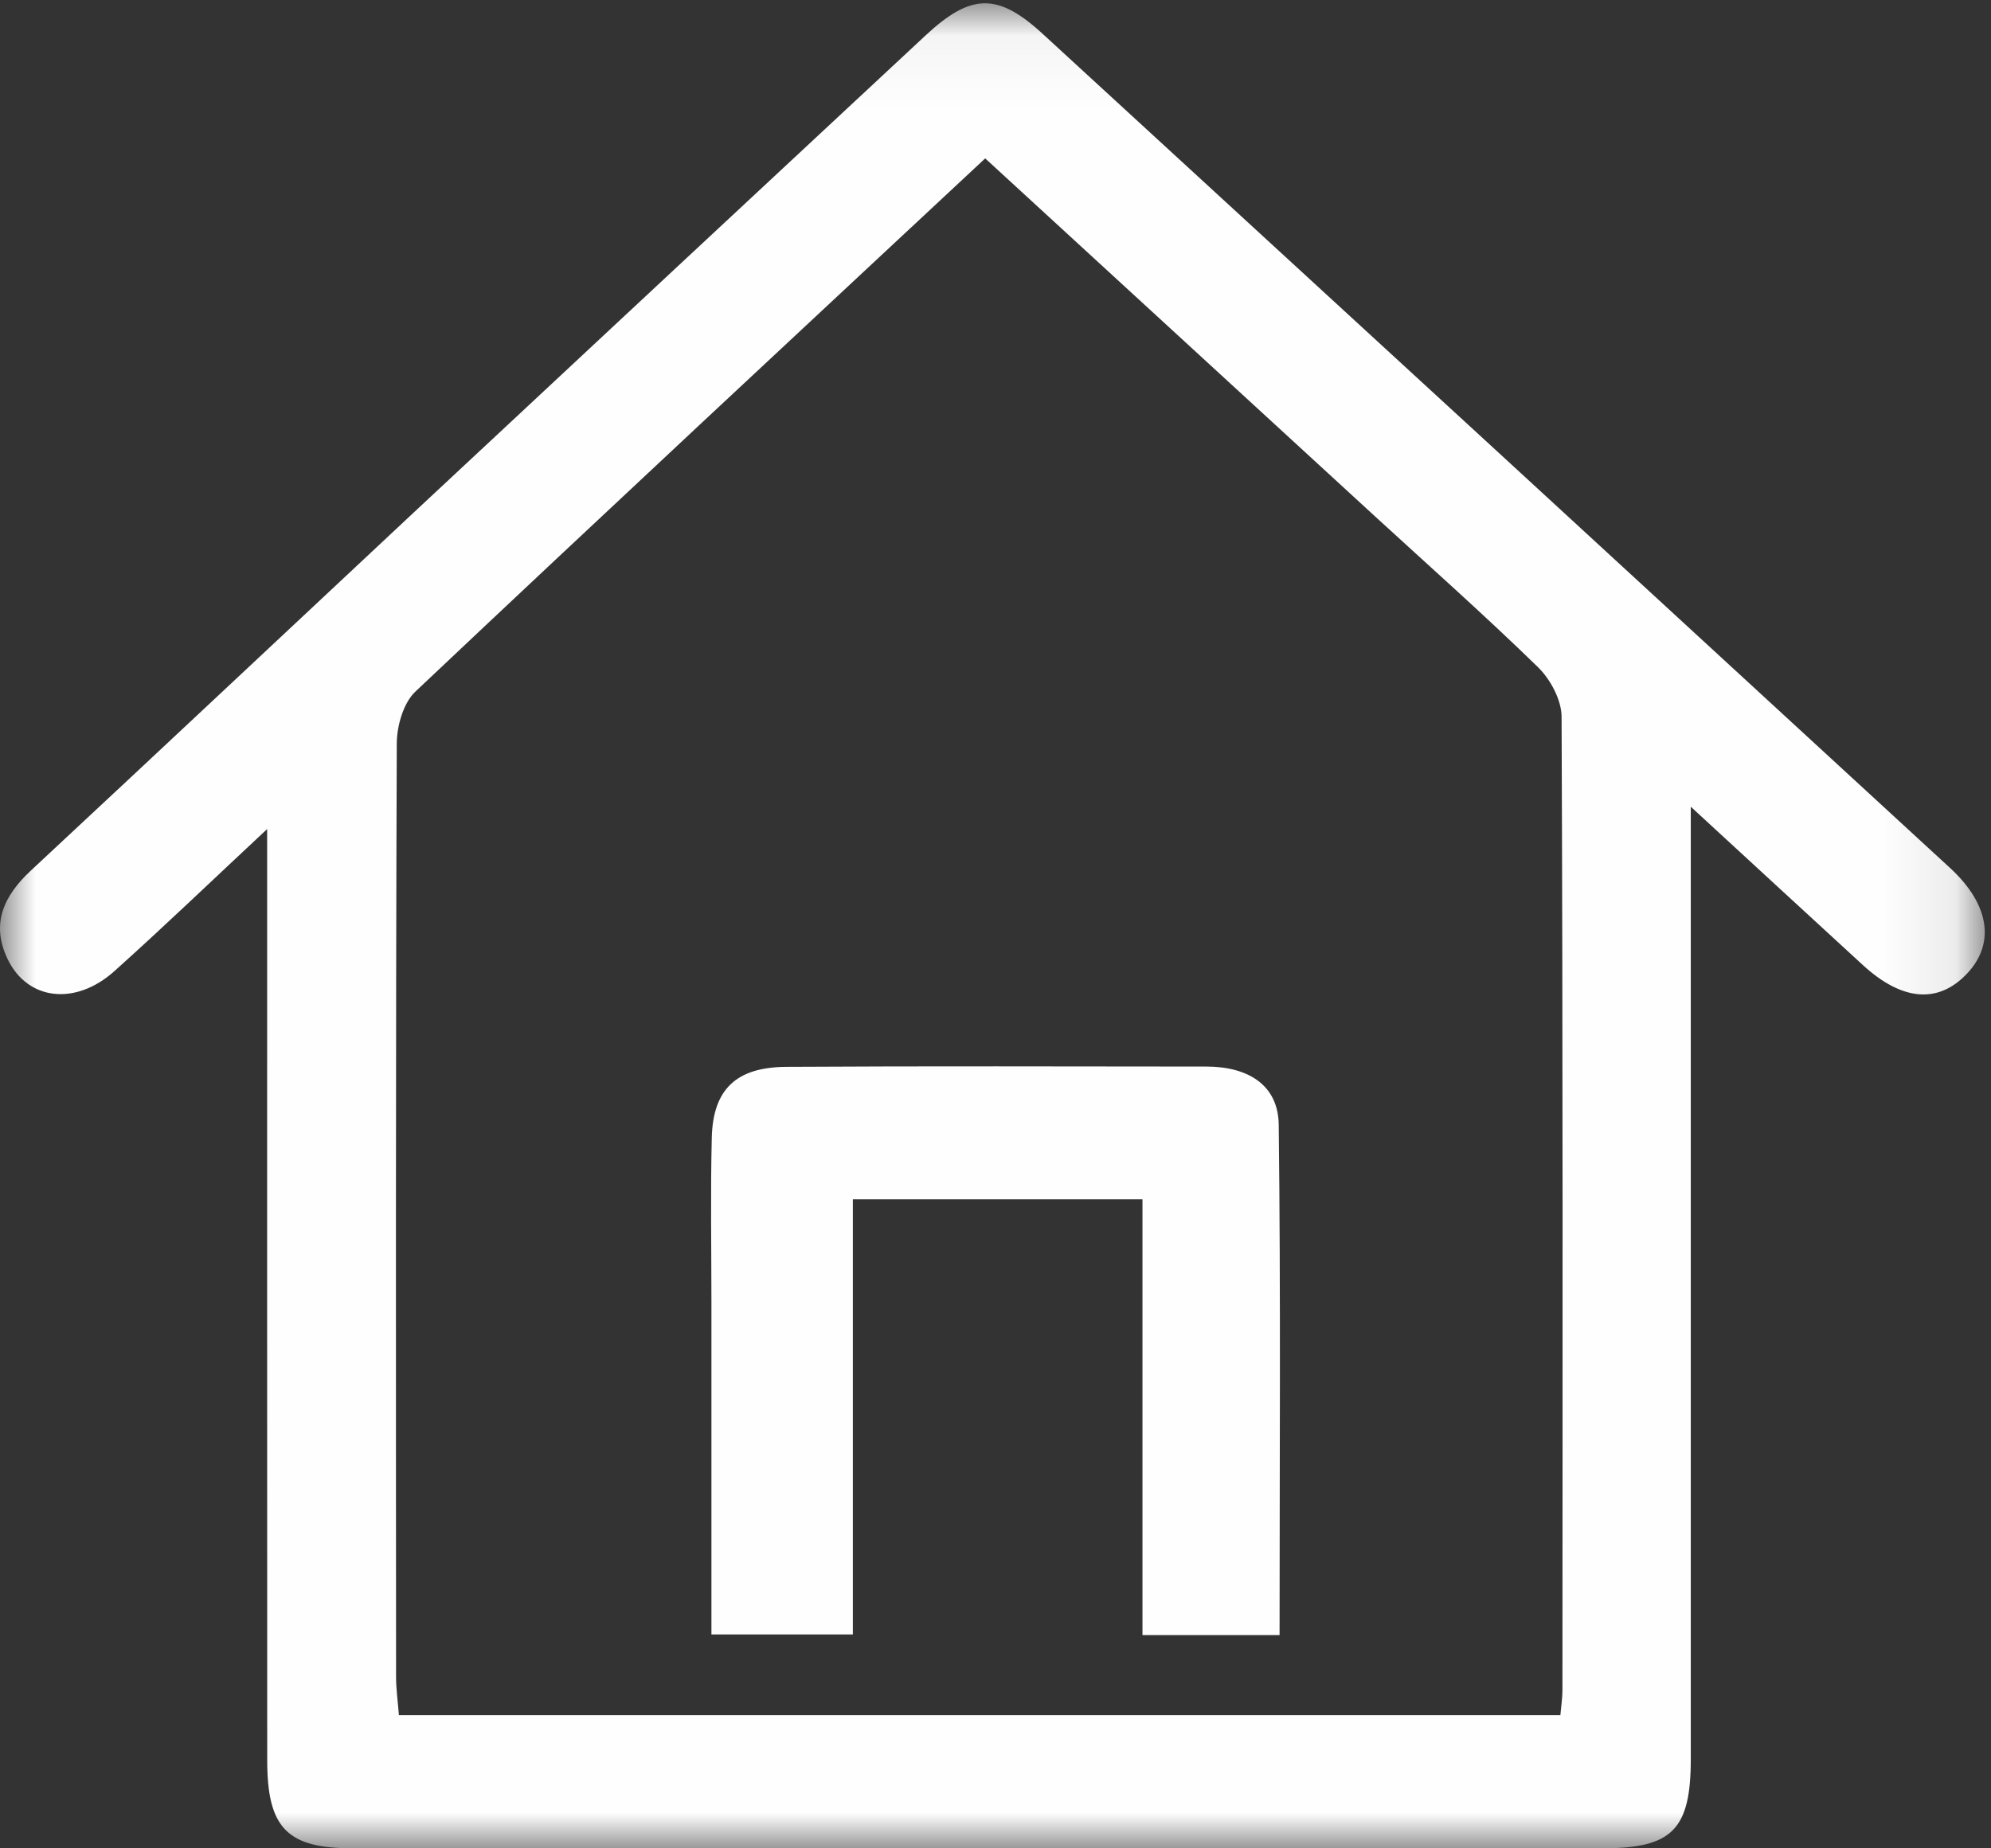 <svg height="26" viewBox="0 0 28 26" width="28" xmlns="http://www.w3.org/2000/svg"><rect x="0" y="0" width="28" height="26" fill="#333333" stroke="none"/><mask id="a" fill="#fff"><path d="M0 .046h27.912V26H0z" fill-rule="evenodd"/></mask><g fill="#fefefe" fill-rule="evenodd"><path d="M13.855 2.228C11.142 4.76 8.481 7.235 5.84 9.73c-.168.16-.26.484-.26.733-.016 4.373-.012 8.747-.01 13.12 0 .184.027.368.04.543h16.334c.012-.138.029-.24.029-.344.002-4.566.007-9.133-.012-13.699-.001-.236-.156-.526-.33-.696-.745-.727-1.525-1.418-2.292-2.122l-5.484-5.037M3.757 11.662c-.79.737-1.459 1.381-2.15 2-.548.49-1.217.41-1.497-.165-.245-.502-.056-.897.325-1.252 1.789-1.665 3.57-3.34 5.356-5.01 2.408-2.248 4.817-4.494 7.229-6.74.634-.589 1.01-.6 1.64-.022 4.258 3.91 8.513 7.822 12.765 11.737.565.52.637 1.078.224 1.5-.402.412-.904.367-1.451-.135-.767-.703-1.531-1.409-2.42-2.227v13.395c0 .99-.26 1.256-1.23 1.256h-17.6c-.913 0-1.19-.29-1.19-1.237-.002-4.309-.001-8.617-.001-13.1" mask="url(#a)"/><path d="M10.005 22.991v-4.666c0-.775-.014-1.55.005-2.323.017-.677.342-.991 1.048-.995 1.969-.012 3.938-.005 5.907-.004.582 0 1.01.255 1.018.816.029 2.382.012 4.764.012 7.181h-1.928v-6.13h-4.073v6.121z"/></g></svg>